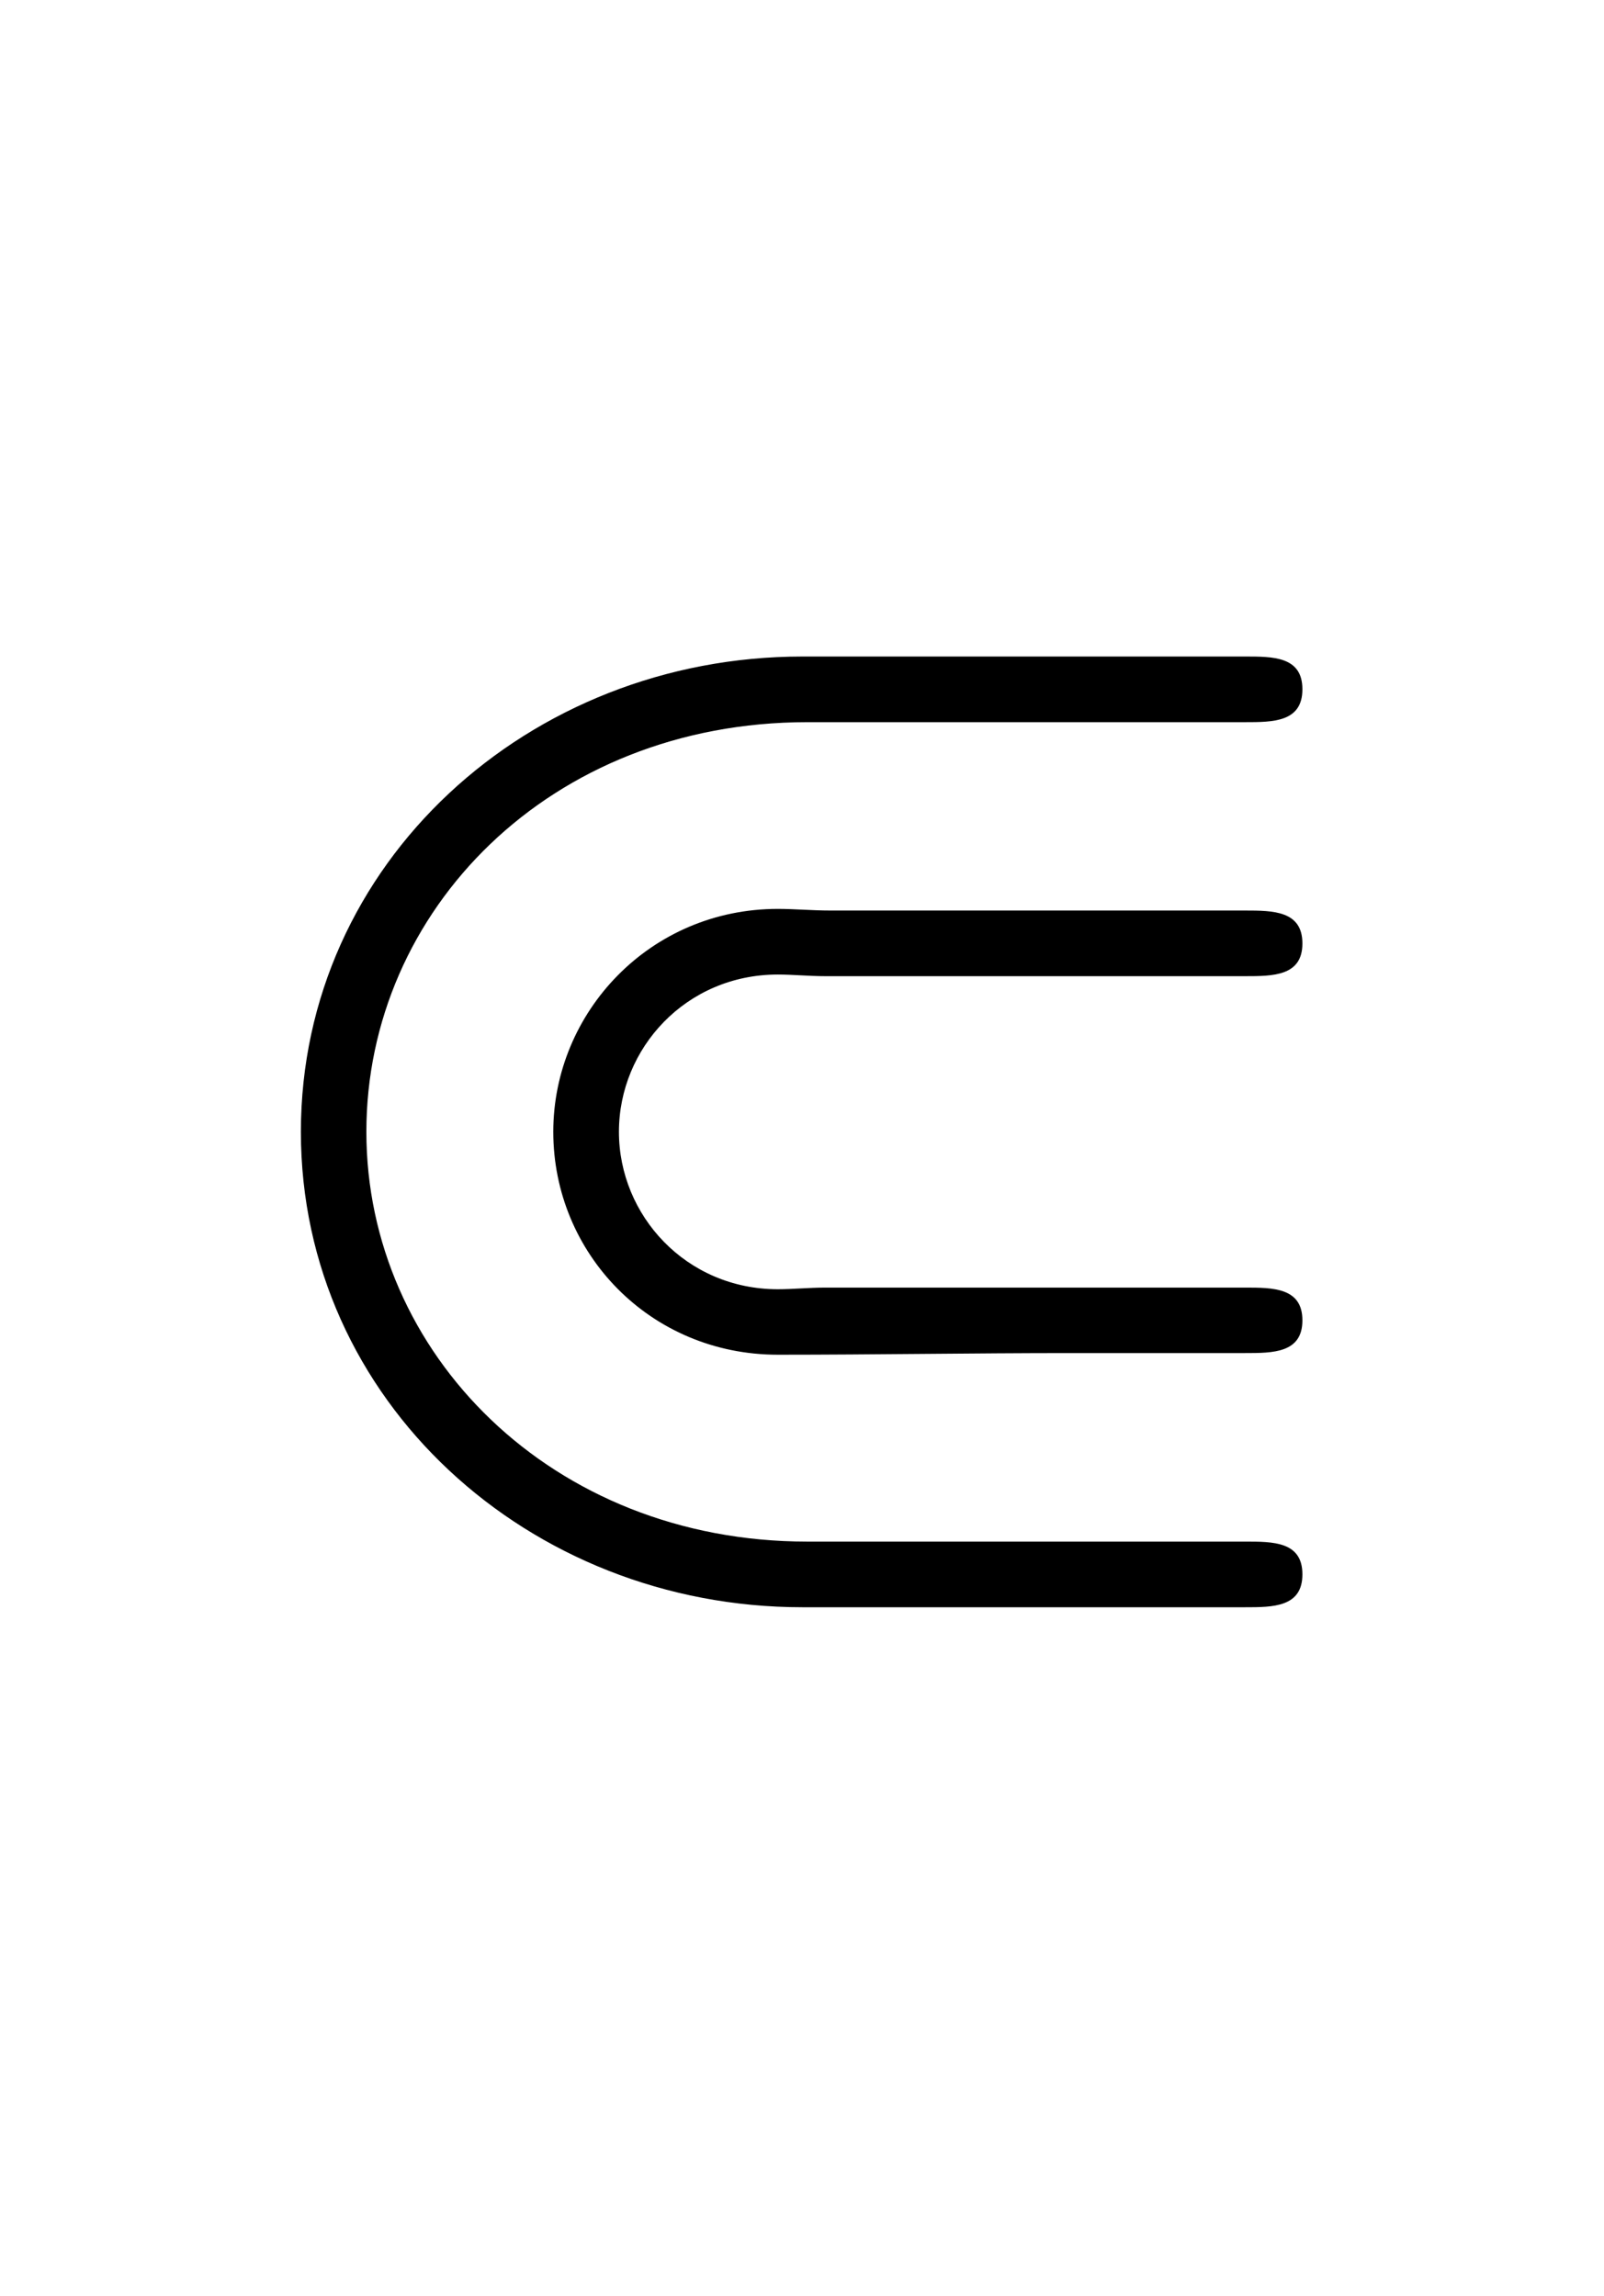 <?xml version='1.0' encoding='UTF-8'?>
<!-- This file was generated by dvisvgm 2.13.3 -->
<svg version='1.1' xmlns='http://www.w3.org/2000/svg' xmlns:xlink='http://www.w3.org/1999/xlink' viewBox='-165.1 -165.1 22.354 32'>
<title>\Subset</title>
<desc Packages='{amssymb}' CommandUnicode='U+22D0' UnicodePackages='[utf8]{inputenc}'/>
<defs>
<path id='g0-98' d='M4.015-1.544C3.915-1.544 3.816-1.534 3.726-1.534C3.168-1.534 2.76-1.983 2.76-2.491S3.168-3.447 3.726-3.447C3.816-3.447 3.915-3.437 4.015-3.437H6.565C6.735-3.437 6.914-3.437 6.914-3.636S6.735-3.836 6.565-3.836H4.045C3.935-3.836 3.826-3.846 3.726-3.846C2.949-3.846 2.361-3.218 2.361-2.491C2.361-1.753 2.949-1.136 3.726-1.136C4.314-1.136 4.912-1.146 5.499-1.146H6.565C6.735-1.146 6.914-1.146 6.914-1.345S6.735-1.544 6.565-1.544H4.015ZM3.905 0C2.351 0 1.225-1.146 1.225-2.491S2.341-4.981 3.905-4.981H6.565C6.735-4.981 6.914-4.981 6.914-5.181S6.735-5.38 6.565-5.38H3.875C2.212-5.38 .827-4.125 .827-2.491S2.212 .399 3.875 .399H6.565C6.735 .399 6.914 .399 6.914 .199S6.735 0 6.565 0H3.905Z'/>
</defs>
<g id='page1' transform='scale(2.293)'>
<use x='-71' y='-62.631' xlink:href='#g0-98'/>
</g>
</svg>
